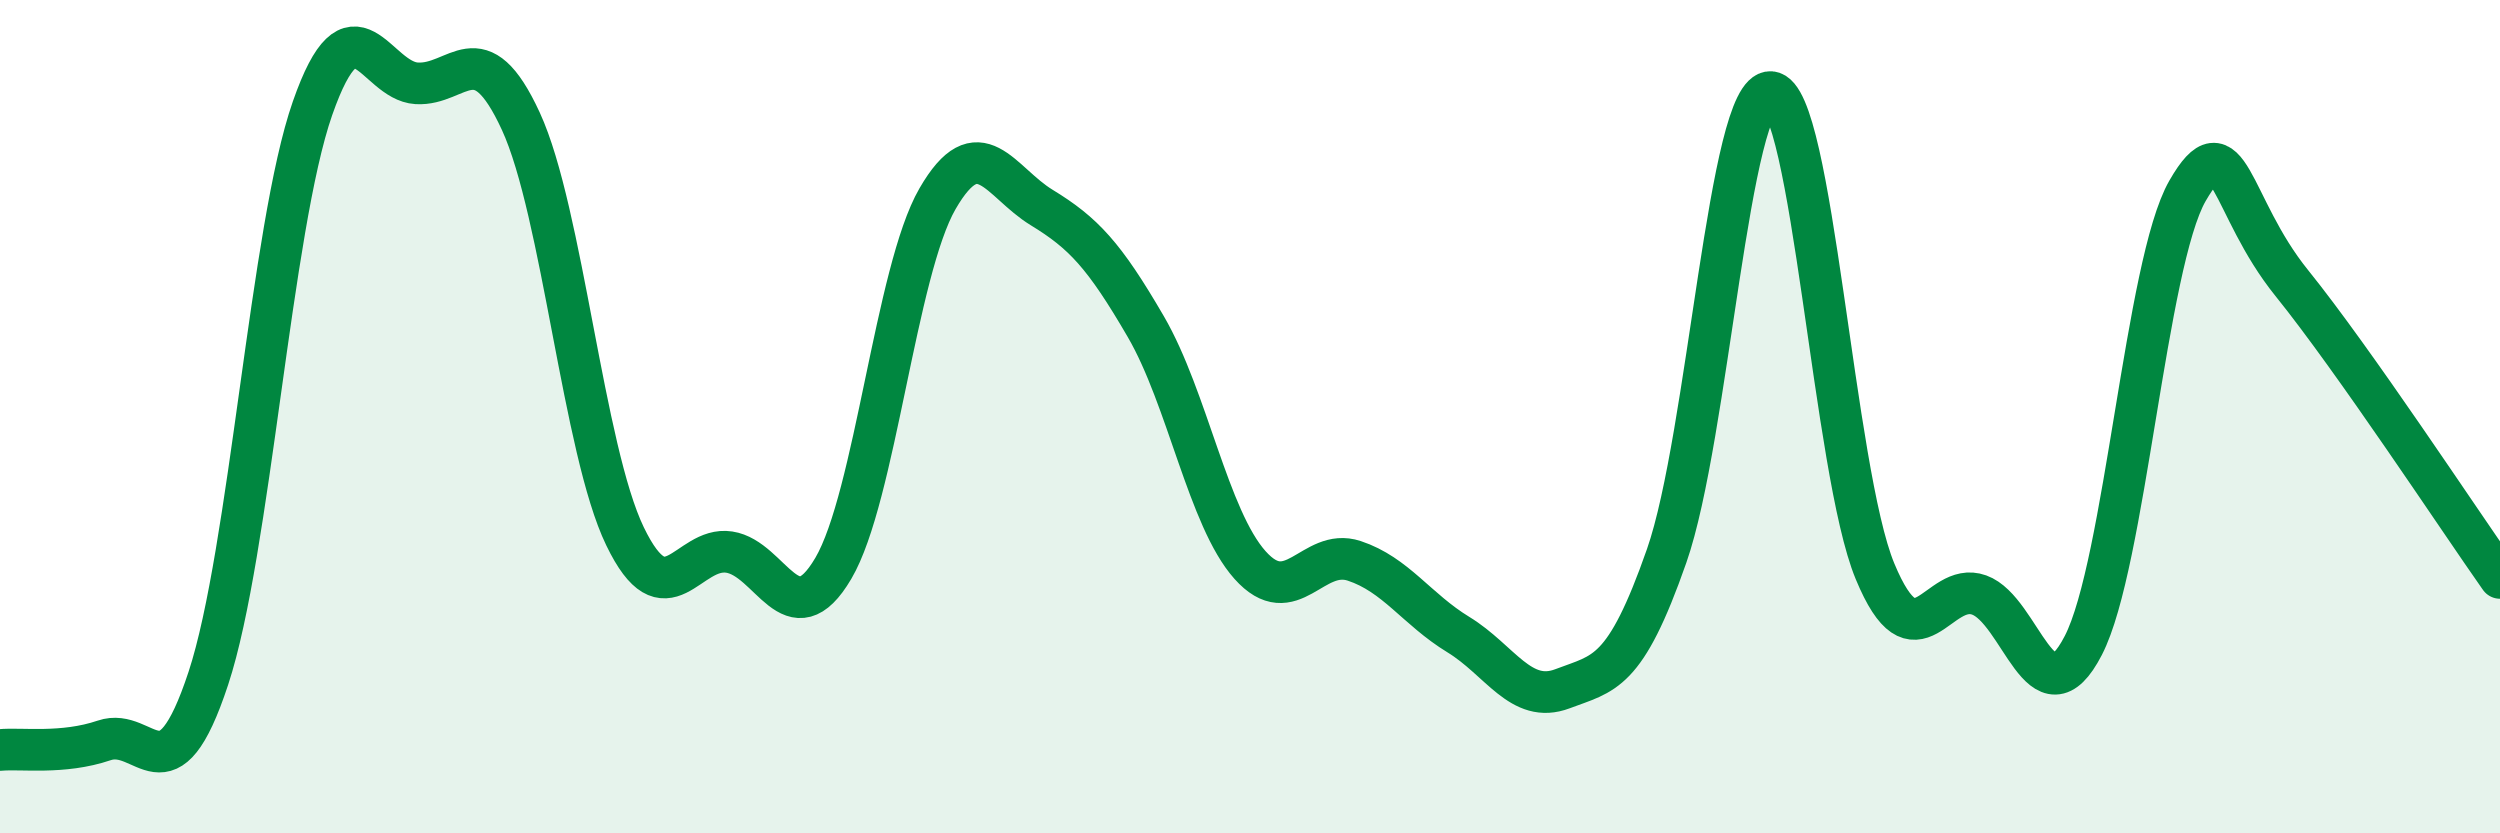 
    <svg width="60" height="20" viewBox="0 0 60 20" xmlns="http://www.w3.org/2000/svg">
      <path
        d="M 0,18 C 0.5,17.95 1.5,18.11 2.5,17.77 C 3.5,17.43 4,19.31 5,16.28 C 6,13.25 6.5,5.46 7.5,2.6 C 8.5,-0.26 9,1.94 10,2 C 11,2.06 11.5,0.74 12.5,2.91 C 13.5,5.08 14,10.8 15,12.87 C 16,14.94 16.5,13.1 17.5,13.25 C 18.5,13.4 19,15.34 20,13.64 C 21,11.94 21.5,6.5 22.5,4.77 C 23.5,3.04 24,4.37 25,4.98 C 26,5.59 26.5,6.12 27.5,7.84 C 28.5,9.56 29,12.44 30,13.56 C 31,14.68 31.5,13.13 32.5,13.46 C 33.5,13.79 34,14.62 35,15.23 C 36,15.84 36.5,16.91 37.5,16.53 C 38.5,16.15 39,16.2 40,13.34 C 41,10.48 41.5,2.14 42.5,2.21 C 43.5,2.28 44,11.3 45,13.71 C 46,16.12 46.5,13.92 47.5,14.28 C 48.5,14.64 49,17.43 50,15.49 C 51,13.55 51.5,6.32 52.5,4.58 C 53.5,2.84 53.5,4.93 55,6.79 C 56.5,8.65 59,12.45 60,13.87L60 20L0 20Z"
        fill="#008740"
        opacity="0.1"
        stroke-linecap="round"
        stroke-linejoin="round"
      />
      <path
        d="M 0,18 C 0.5,17.95 1.5,18.11 2.5,17.77 C 3.5,17.43 4,19.31 5,16.28 C 6,13.25 6.5,5.46 7.5,2.6 C 8.5,-0.26 9,1.94 10,2 C 11,2.06 11.5,0.74 12.5,2.91 C 13.5,5.08 14,10.8 15,12.87 C 16,14.94 16.5,13.1 17.5,13.25 C 18.5,13.4 19,15.34 20,13.64 C 21,11.94 21.5,6.5 22.5,4.77 C 23.5,3.04 24,4.37 25,4.98 C 26,5.59 26.5,6.12 27.5,7.84 C 28.5,9.56 29,12.44 30,13.56 C 31,14.68 31.5,13.13 32.5,13.46 C 33.5,13.79 34,14.62 35,15.23 C 36,15.84 36.5,16.91 37.5,16.53 C 38.5,16.15 39,16.2 40,13.34 C 41,10.48 41.5,2.14 42.5,2.21 C 43.5,2.28 44,11.3 45,13.71 C 46,16.12 46.5,13.92 47.5,14.28 C 48.5,14.64 49,17.43 50,15.49 C 51,13.55 51.5,6.32 52.5,4.58 C 53.5,2.84 53.5,4.93 55,6.79 C 56.5,8.65 59,12.45 60,13.87"
        stroke="#008740"
        stroke-width="1"
        fill="none"
        stroke-linecap="round"
        stroke-linejoin="round"
      />
    </svg>
  
